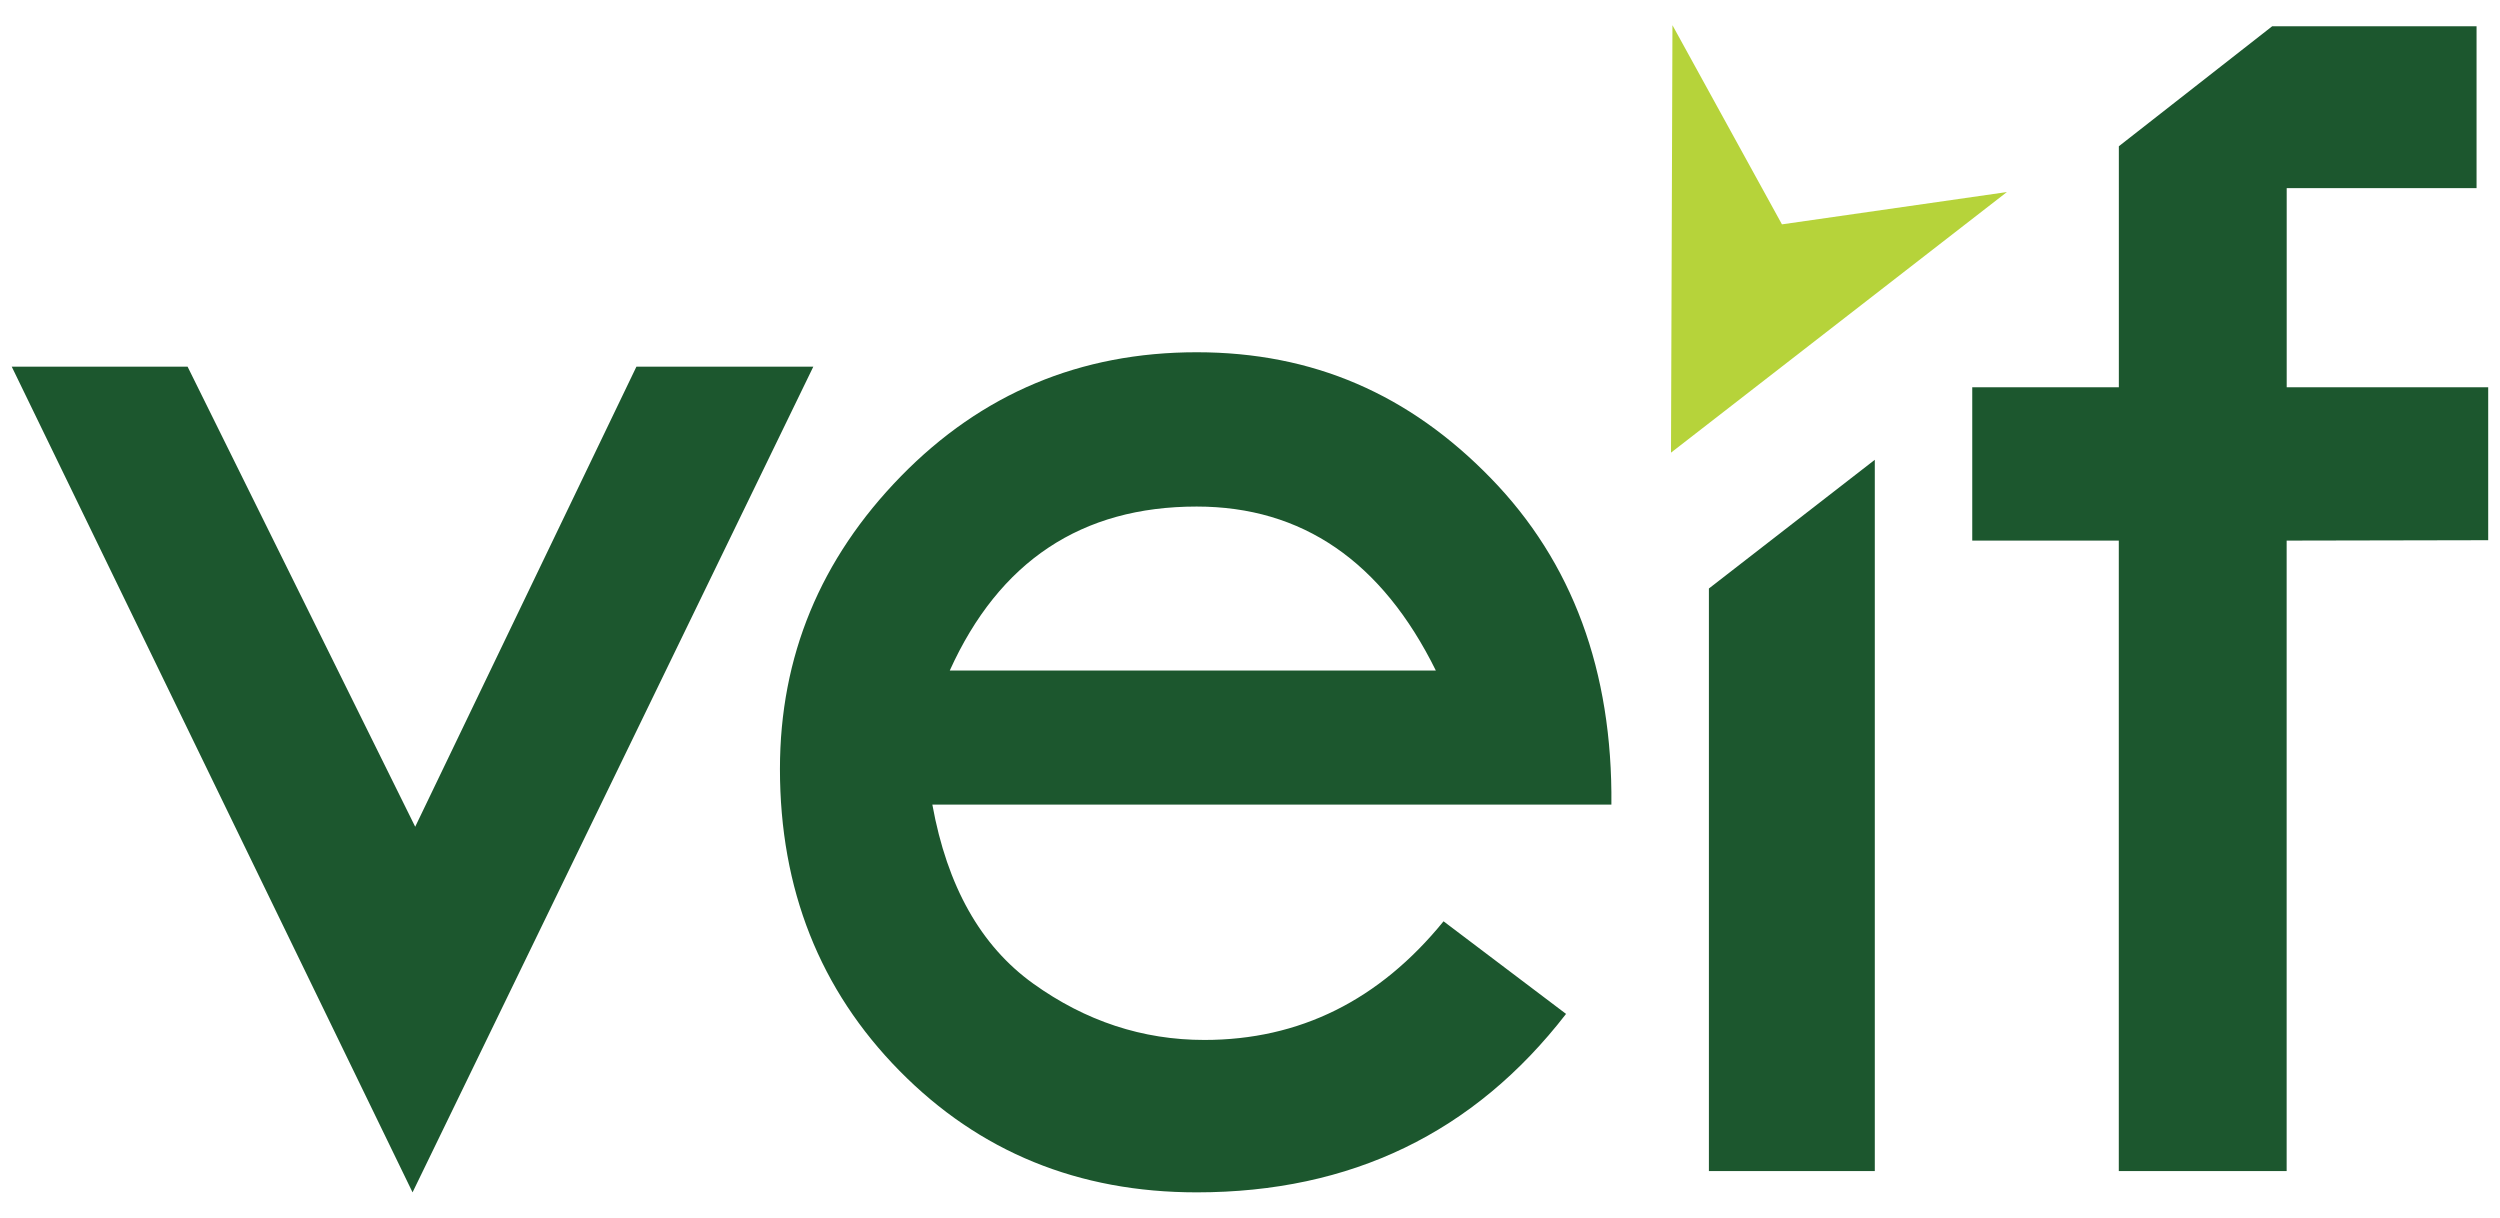 <?xml version="1.0" encoding="UTF-8"?>
<svg id="Layer_1" data-name="Layer 1" xmlns="http://www.w3.org/2000/svg" viewBox="0 0 500 243.5">
  <defs>
    <style>
      .cls-1 {
        fill: #b6d33a;
      }

      .cls-1, .cls-2 {
        stroke-width: 0px;
      }

      .cls-2 {
        fill: #1c572e;
      }
    </style>
  </defs>
  <path class="cls-2" d="m457.34,37.63v39.82h40.3v30.59s-40.31.08-40.31.08v126.09h-33.57v-126.09s-29.31,0-29.31,0v-30.67h29.32V29.25l30.67-24h40.87v32.38h-38.21.23Z"/>
  <polygon class="cls-2" points="341.78 117.7 374.96 91.96 374.96 234.21 341.78 234.21 341.78 117.7"/>
  <path class="cls-2" d="m2.35,73.34h35.17l45.52,92.01,44.24-92.01h35.38l-80.15,165.13L2.35,73.34Z"/>
  <path class="cls-2" d="m322.28,160.92h-135.81c2.96,16.34,9.68,28.26,20.16,35.79,10.48,7.52,21.89,11.28,34.24,11.28,19.03,0,34.98-7.91,47.84-23.73l24.5,18.52c-18.39,23.8-43.02,35.69-73.88,35.69-23.66,0-43.47-8.1-59.42-24.3-15.95-16.2-23.92-36.33-23.92-60.38,0-22.5,8.07-42.02,24.21-58.55,16.14-16.52,35.85-24.79,59.13-24.79s42.5,8.39,58.83,25.18c16.33,16.78,24.37,38.55,24.12,65.29Zm-132.33-26.81h97.22c-10.8-21.86-26.75-32.8-47.84-32.8-23.02,0-39.48,10.93-49.38,32.8Z"/>
  <polygon class="cls-1" points="401.38 38.41 334.2 90.53 334.49 5.04 356.39 44.87 401.38 38.41"/>
</svg>